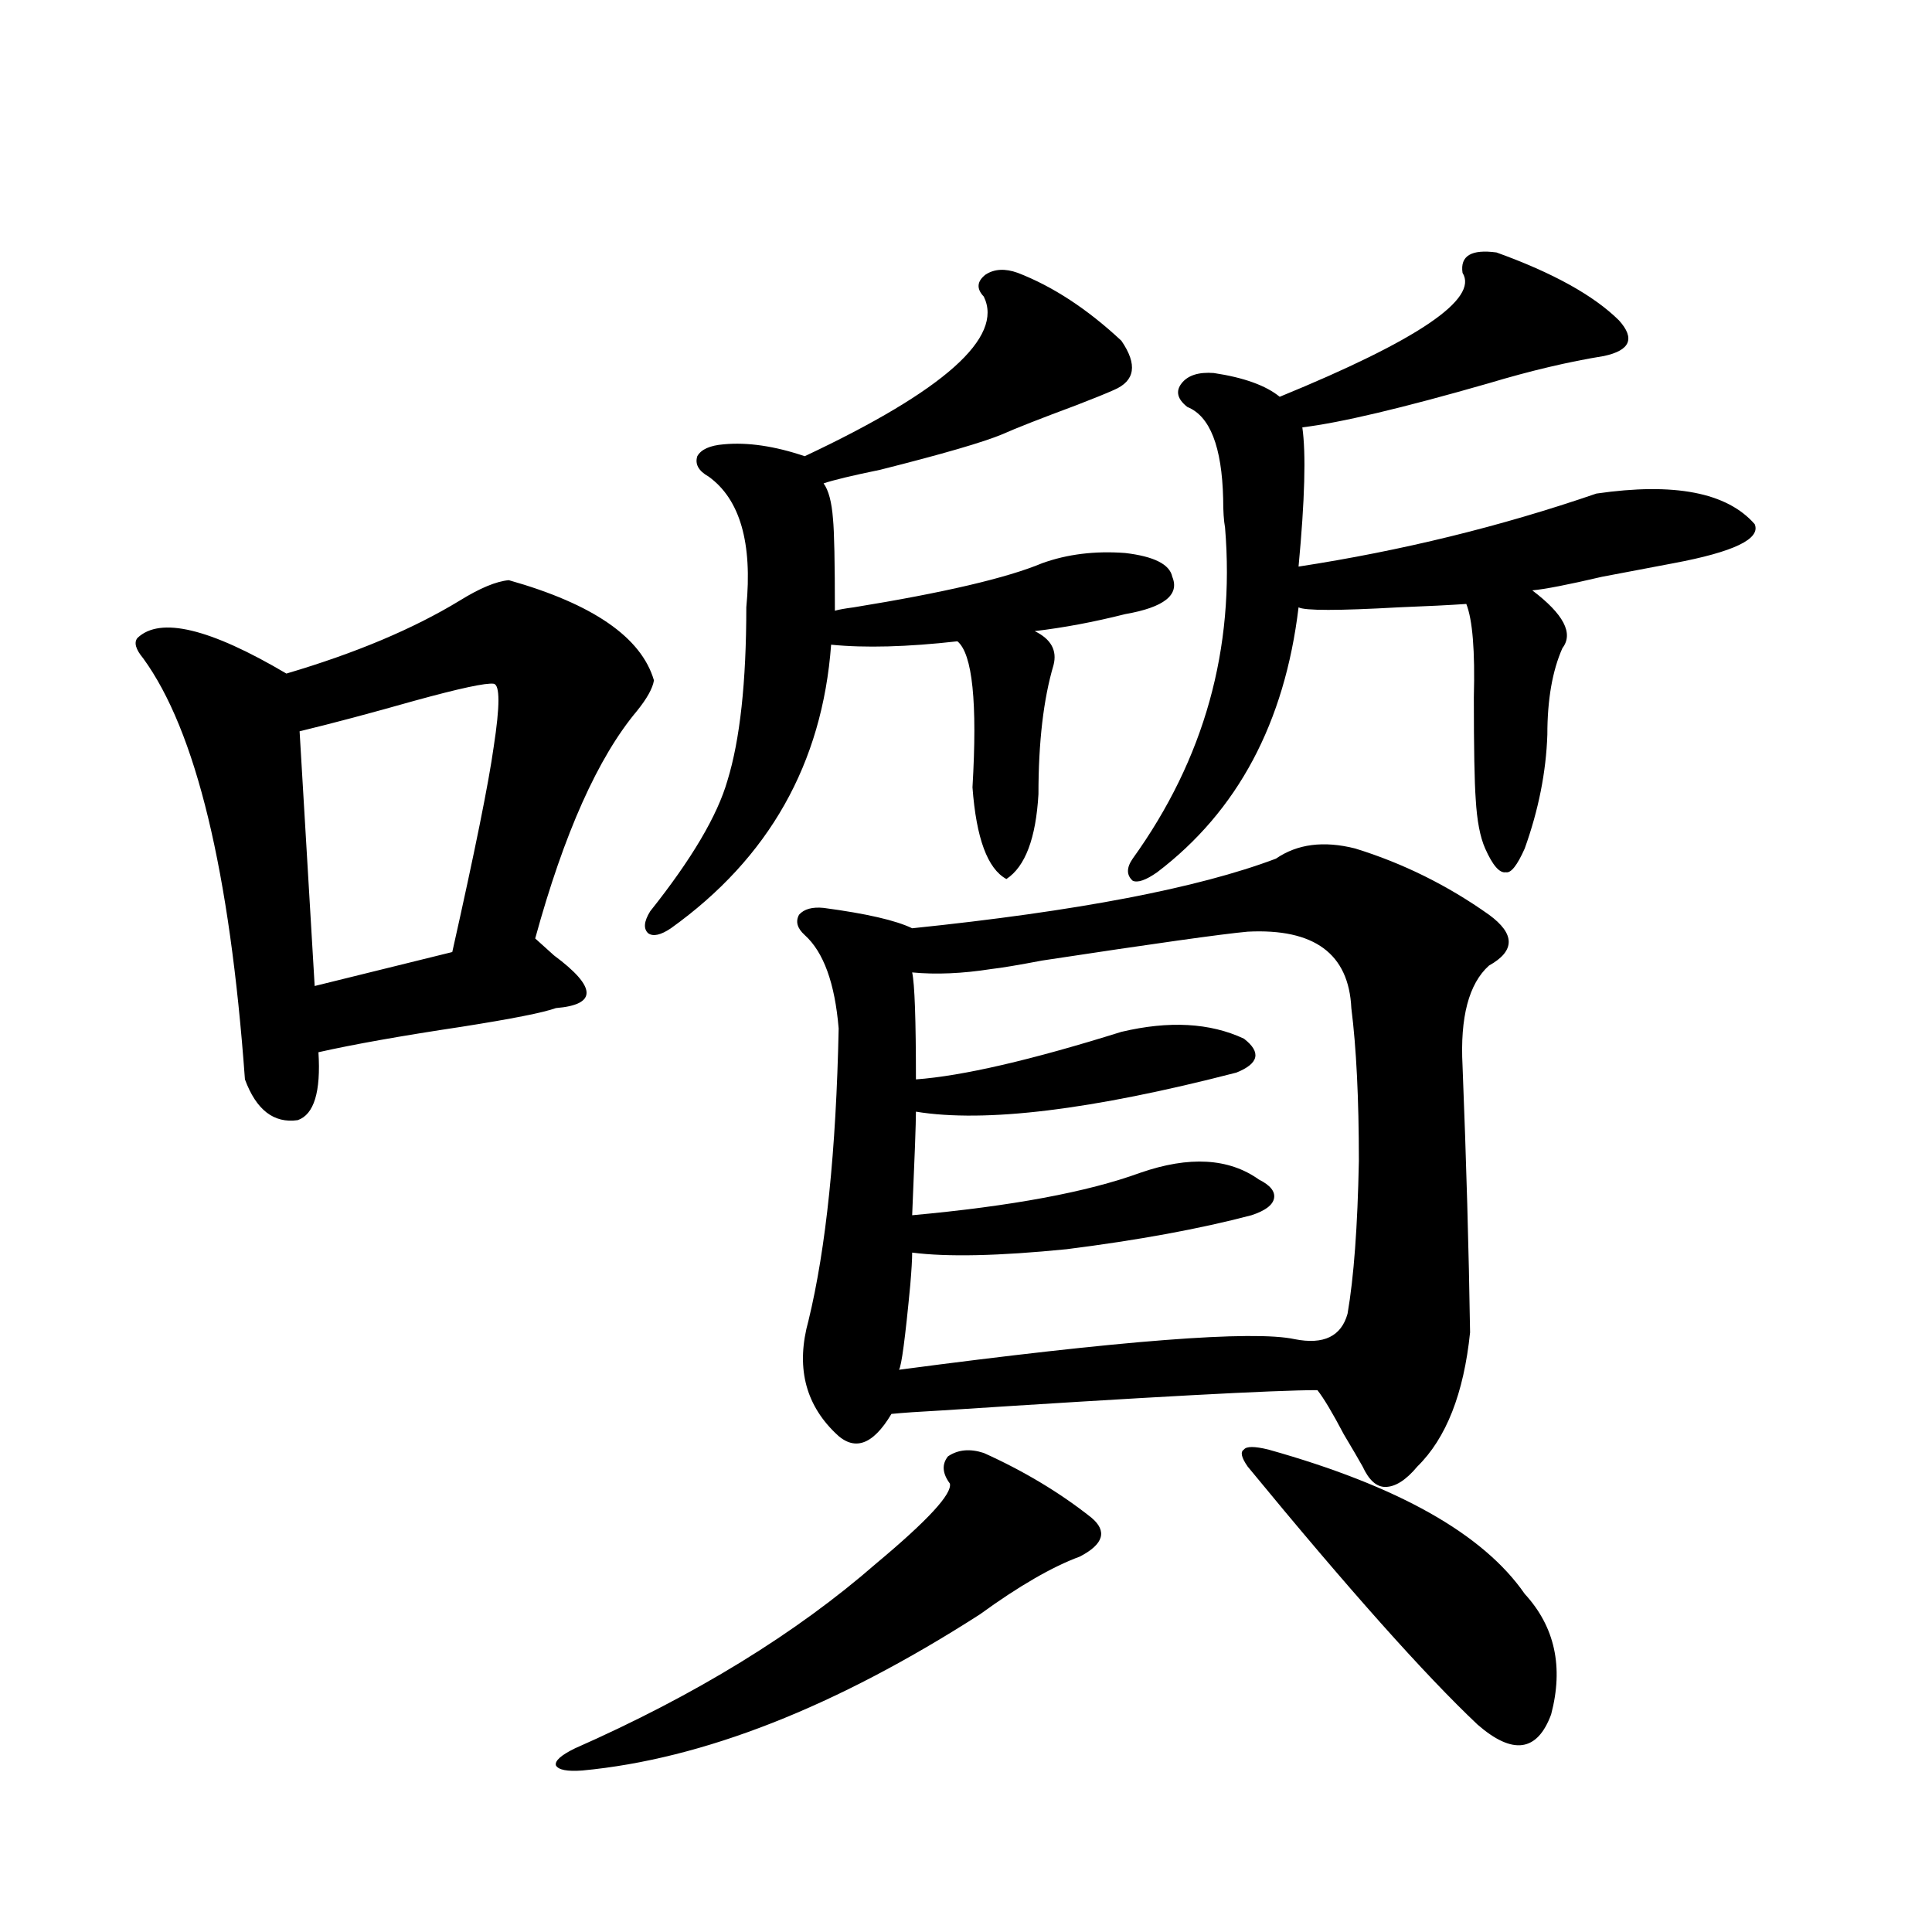 <?xml version="1.0" encoding="utf-8"?>
<!-- Generator: Adobe Illustrator 16.0.0, SVG Export Plug-In . SVG Version: 6.00 Build 0)  -->
<!DOCTYPE svg PUBLIC "-//W3C//DTD SVG 1.1//EN" "http://www.w3.org/Graphics/SVG/1.1/DTD/svg11.dtd">
<svg version="1.1" id="图层_1" xmlns="http://www.w3.org/2000/svg" xmlns:xlink="http://www.w3.org/1999/xlink" x="0px" y="0px"
	 width="1000px" height="1000px" viewBox="0 0 1000 1000" enable-background="new 0 0 1000 1000" xml:space="preserve">
<path d="M263.359,300.297c43.566,12.305,68.611,29.595,75.12,51.855c-0.655,4.106-3.582,9.38-8.78,15.82
	c-20.167,24.033-37.728,63.281-52.682,117.773c2.592,2.349,5.854,5.273,9.756,8.789c22.104,16.411,22.438,25.488,0.976,27.246
	c-6.509,2.349-22.773,5.576-48.779,9.668c-31.219,4.697-55.943,9.092-74.145,13.184c1.296,20.518-2.286,32.231-10.731,35.156
	c-12.362,1.758-21.463-5.273-27.316-21.094c-7.805-107.803-25.365-180.464-52.682-217.969c-3.902-4.683-4.878-8.198-2.927-10.547
	c11.707-11.123,37.393-4.971,77.071,18.457c35.762-10.547,65.685-23.14,89.754-37.793
	C248.391,304.403,256.851,300.888,263.359,300.297z M255.555,353.91c-3.902-0.576-17.561,2.349-40.975,8.789
	c-22.773,6.455-42.605,11.729-59.511,15.82l7.805,131.836l71.218-17.578c11.707-52.144,18.856-87.588,21.463-106.348
	C258.802,365.336,258.802,354.501,255.555,353.91z M509.207,752.055c20.808,9.38,39.344,20.518,55.608,33.398
	c8.445,7.031,6.494,13.774-5.854,20.215c-14.313,5.273-31.554,15.244-51.706,29.883c-74.8,48.038-143.411,74.996-205.849,80.859
	c-7.805,0.577-12.362-0.302-13.658-2.637c-0.655-2.348,2.592-5.273,9.756-8.789c62.438-27.548,114.464-59.477,156.094-95.801
	c26.661-22.261,39.344-36.035,38.048-41.309c-3.902-5.273-4.237-9.956-0.976-14.063
	C495.869,750.297,502.043,749.721,509.207,752.055z M526.768,141.215c18.201,7.031,36.097,18.76,53.657,35.156
	c8.445,12.305,7.149,20.806-3.902,25.488c-3.902,1.758-10.411,4.395-19.512,7.91c-18.871,7.031-31.554,12.017-38.048,14.941
	c-9.756,4.106-30.898,10.259-63.413,18.457c-14.313,2.939-24.069,5.273-29.268,7.031c2.592,3.516,4.223,9.668,4.878,18.457
	c0.641,6.455,0.976,22.275,0.976,47.461c1.951-0.576,5.198-1.167,9.756-1.758c46.828-7.607,79.343-15.229,97.559-22.852
	c13.003-4.683,27.316-6.44,42.926-5.273c14.954,1.758,23.079,5.864,24.39,12.305c3.902,9.38-4.237,15.82-24.39,19.336
	c-16.265,4.106-31.874,7.031-46.828,8.789c8.445,4.106,11.707,9.971,9.756,17.578c-5.213,17.578-7.805,39.854-7.805,66.797
	c-1.311,22.852-6.829,37.505-16.585,43.945c-9.756-5.273-15.609-21.094-17.561-47.461c2.592-43.945,0-69.131-7.805-75.586
	c-26.021,2.939-47.804,3.516-65.364,1.758c-4.558,61.523-32.194,110.454-82.925,146.777c-5.213,3.516-9.115,4.395-11.707,2.637
	c-2.606-2.334-2.286-6.152,0.976-11.426c21.463-26.943,34.786-49.507,39.999-67.676c6.494-21.094,9.756-50.977,9.756-89.648
	c3.247-33.398-3.262-55.947-19.512-67.676c-5.213-2.925-7.164-6.44-5.854-10.547c1.951-3.516,6.494-5.562,13.658-6.152
	c12.348-1.167,26.341,0.879,41.95,6.152c72.193-33.975,103.077-61.523,92.681-82.617c-3.902-4.092-3.582-7.91,0.976-11.426
	C514.726,139.169,520.259,138.881,526.768,141.215z M660.423,444.438c11.052-7.607,24.71-9.365,40.975-5.273
	c24.71,7.622,47.804,19.048,69.267,34.277c13.658,9.971,13.658,18.76,0,26.367c-10.411,9.38-14.969,26.67-13.658,51.855
	c1.951,49.219,3.247,95.225,3.902,137.988c-3.262,31.641-12.362,54.795-27.316,69.434c-5.854,7.031-11.387,10.547-16.585,10.547
	c-4.558,0-8.46-3.516-11.707-10.547c-1.951-3.516-5.213-9.077-9.756-16.699c-5.854-11.123-10.411-18.745-13.658-22.852
	c-22.118,0-87.162,3.516-195.117,10.547c-11.066,0.591-19.512,1.182-25.365,1.758c-9.756,16.411-19.512,19.639-29.268,9.668
	c-15.609-15.229-20.167-34.565-13.658-58.008c9.101-37.49,14.299-87.891,15.609-151.172c-1.951-23.428-7.805-39.551-17.561-48.34
	c-3.902-3.516-4.878-7.031-2.927-10.547c2.592-2.925,6.829-4.092,12.683-3.516c22.104,2.939,37.393,6.455,45.853,10.547
	C557.331,471.684,620.089,459.682,660.423,444.438z M645.789,482.23c-13.018,1.182-48.459,6.152-106.339,14.941
	c-12.362,2.349-21.143,3.818-26.341,4.395c-14.969,2.349-28.627,2.939-40.975,1.758c1.296,5.864,1.951,24.321,1.951,55.371
	c24.055-1.758,59.511-9.956,106.339-24.609c24.71-5.85,45.853-4.683,63.413,3.516c9.101,7.031,7.805,12.896-3.902,17.578
	c-74.8,19.336-130.088,26.079-165.85,20.215c0,5.864-0.655,23.73-1.951,53.613c51.371-4.683,90.729-12.002,118.046-21.973
	c25.365-8.789,45.853-7.607,61.462,3.516c5.854,2.939,8.445,6.152,7.805,9.668c-0.655,3.516-4.558,6.455-11.707,8.789
	c-26.676,7.031-58.535,12.896-95.607,17.578c-35.121,3.516-61.797,4.106-79.998,1.758c0,3.516-0.335,9.092-0.976,16.699
	c-2.606,27.549-4.558,42.188-5.854,43.945c115.119-15.229,183.41-20.503,204.873-15.82c14.954,2.939,24.055-1.455,27.316-13.184
	c3.247-18.745,5.198-45.112,5.854-79.102c0-32.217-1.311-58.584-3.902-79.102C698.136,493.656,680.255,480.473,645.789,482.23z
	 M774.566,130.668c29.268,10.547,50.396,22.275,63.413,35.156c8.445,9.38,5.854,15.532-7.805,18.457
	c-18.216,2.939-38.048,7.622-59.511,14.063c-44.877,12.896-77.071,20.518-96.583,22.852c1.951,13.486,1.296,37.505-1.951,72.07
	c53.322-8.198,104.708-20.791,154.143-37.793c40.319-5.85,67.636-0.576,81.949,15.82c3.247,7.622-10.731,14.365-41.95,20.215
	c-9.115,1.758-21.463,4.106-37.072,7.031c-17.561,4.106-29.603,6.455-36.097,7.031c16.25,12.305,21.463,22.275,15.609,29.883
	c-5.213,11.729-7.805,26.67-7.805,44.824c-0.655,19.336-4.558,38.975-11.707,58.887c-3.902,8.789-7.164,12.896-9.756,12.305
	c-3.262,0.591-6.829-3.516-10.731-12.305c-2.606-5.85-4.237-14.351-4.878-25.488c-0.655-8.789-0.976-26.367-0.976-52.734
	c0.641-24.019-0.655-40.127-3.902-48.34c-8.46,0.591-20.167,1.182-35.121,1.758c-31.219,1.758-48.459,1.758-51.706,0
	c-7.164,59.766-31.554,105.469-73.169,137.109c-5.854,4.106-10.091,5.576-12.683,4.395c-3.262-2.925-3.262-6.729,0-11.426
	c37.072-51.553,53.002-108.682,47.804-171.387c-0.655-3.516-0.976-8.486-0.976-14.941c-0.655-26.943-6.829-42.764-18.536-47.461
	c-5.213-4.092-6.188-8.198-2.927-12.305c3.247-4.092,8.78-5.85,16.585-5.273c15.609,2.349,26.981,6.455,34.146,12.305
	c71.538-29.292,103.077-50.674,94.632-64.16C755.695,132.426,761.549,128.91,774.566,130.668z M656.521,750.297
	c66.98,18.76,111.217,43.657,132.68,74.707c15.609,16.988,20.152,37.793,13.658,62.402c-7.164,19.336-19.847,21.094-38.048,5.273
	c-27.316-25.79-66.995-70.313-119.021-133.594c-3.262-4.683-3.902-7.607-1.951-8.789
	C645.134,748.539,649.356,748.539,656.521,750.297z"/>
</svg>
